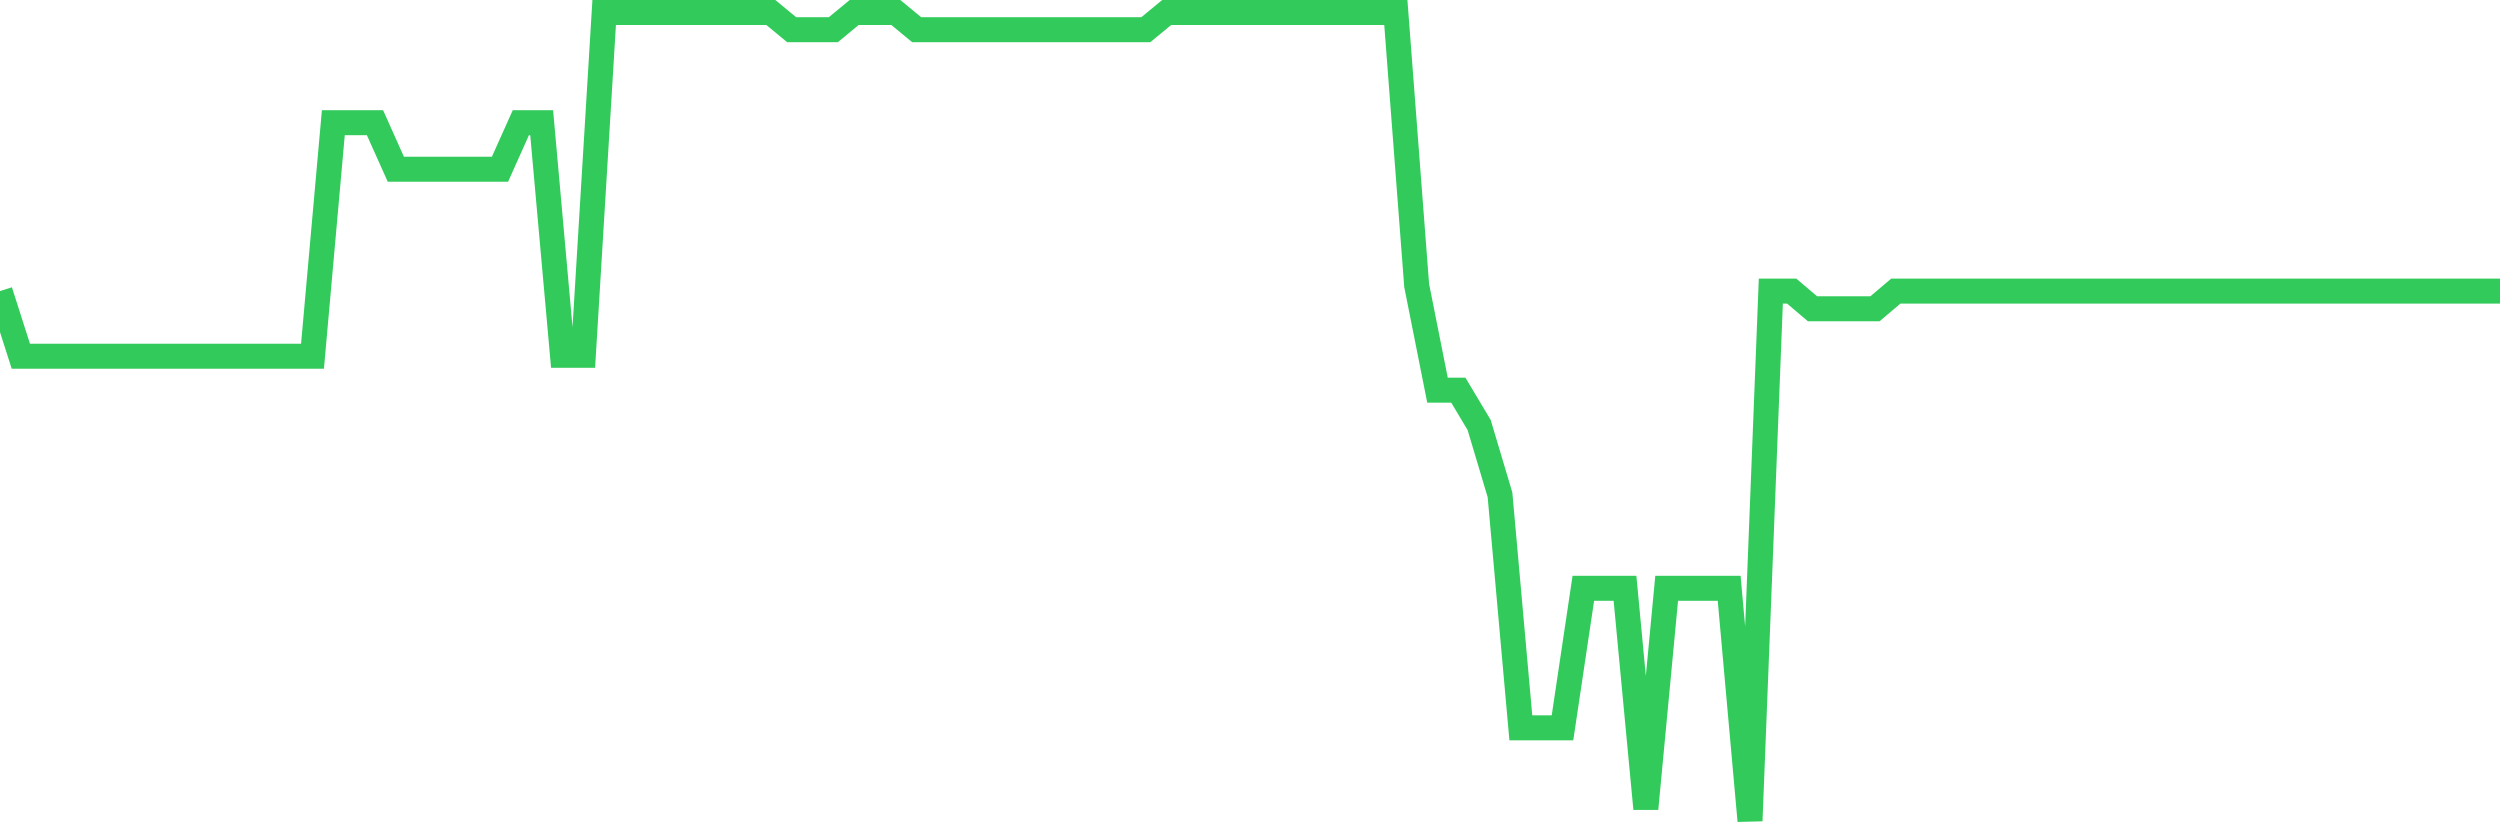 <svg
  xmlns="http://www.w3.org/2000/svg"
  xmlns:xlink="http://www.w3.org/1999/xlink"
  width="120"
  height="40"
  viewBox="0 0 120 40"
  preserveAspectRatio="none"
>
  <polyline
    points="0,13.972 1,17.098 2,17.098 3,17.098 4,17.098 5,17.098 6,17.098 7,17.098 8,17.098 9,17.098 10,17.098 11,17.098 12,17.098 13,17.098 14,17.098 15,17.098 16,5.891 17,5.891 18,5.891 19,8.123 20,8.123 21,8.123 22,8.123 23,8.123 24,8.123 25,5.891 26,5.891 27,17.053 28,17.053 29,0.6 30,0.6 31,0.6 32,0.6 33,0.6 34,0.6 35,0.6 36,0.6 37,0.6 38,1.426 39,1.426 40,1.426 41,0.6 42,0.6 43,0.6 44,1.426 45,1.426 46,1.426 47,1.426 48,1.426 49,1.426 50,1.426 51,1.426 52,1.426 53,1.426 54,1.426 55,1.426 56,0.6 57,0.6 58,0.6 59,0.6 60,0.6 61,0.6 62,0.6 63,0.6 64,0.6 65,0.6 66,0.6 67,0.6 68,13.704 69,18.728 70,18.728 71,20.402 72,23.751 73,34.935 74,34.935 75,34.935 76,28.238 77,28.238 78,28.238 79,38.82 80,28.238 81,28.238 82,28.238 83,28.238 84,39.4 85,13.972 86,13.972 87,14.821 88,14.821 89,14.821 90,14.821 91,13.972 92,13.972 93,13.972 94,13.972 95,13.972 96,13.972 97,13.972 98,13.972 99,13.972 100,13.972 101,13.972 102,13.972 103,13.972 104,13.972 105,13.972 106,13.972 107,13.972 108,13.972 109,13.972 110,13.972 111,13.972 112,13.972 113,13.972 114,13.972 115,13.972 116,13.972 117,13.972 118,13.972 119,13.972 120,13.972"
    fill="none"
    stroke="#32ca5b"
    stroke-width="1.2"
  >
  </polyline>
</svg>